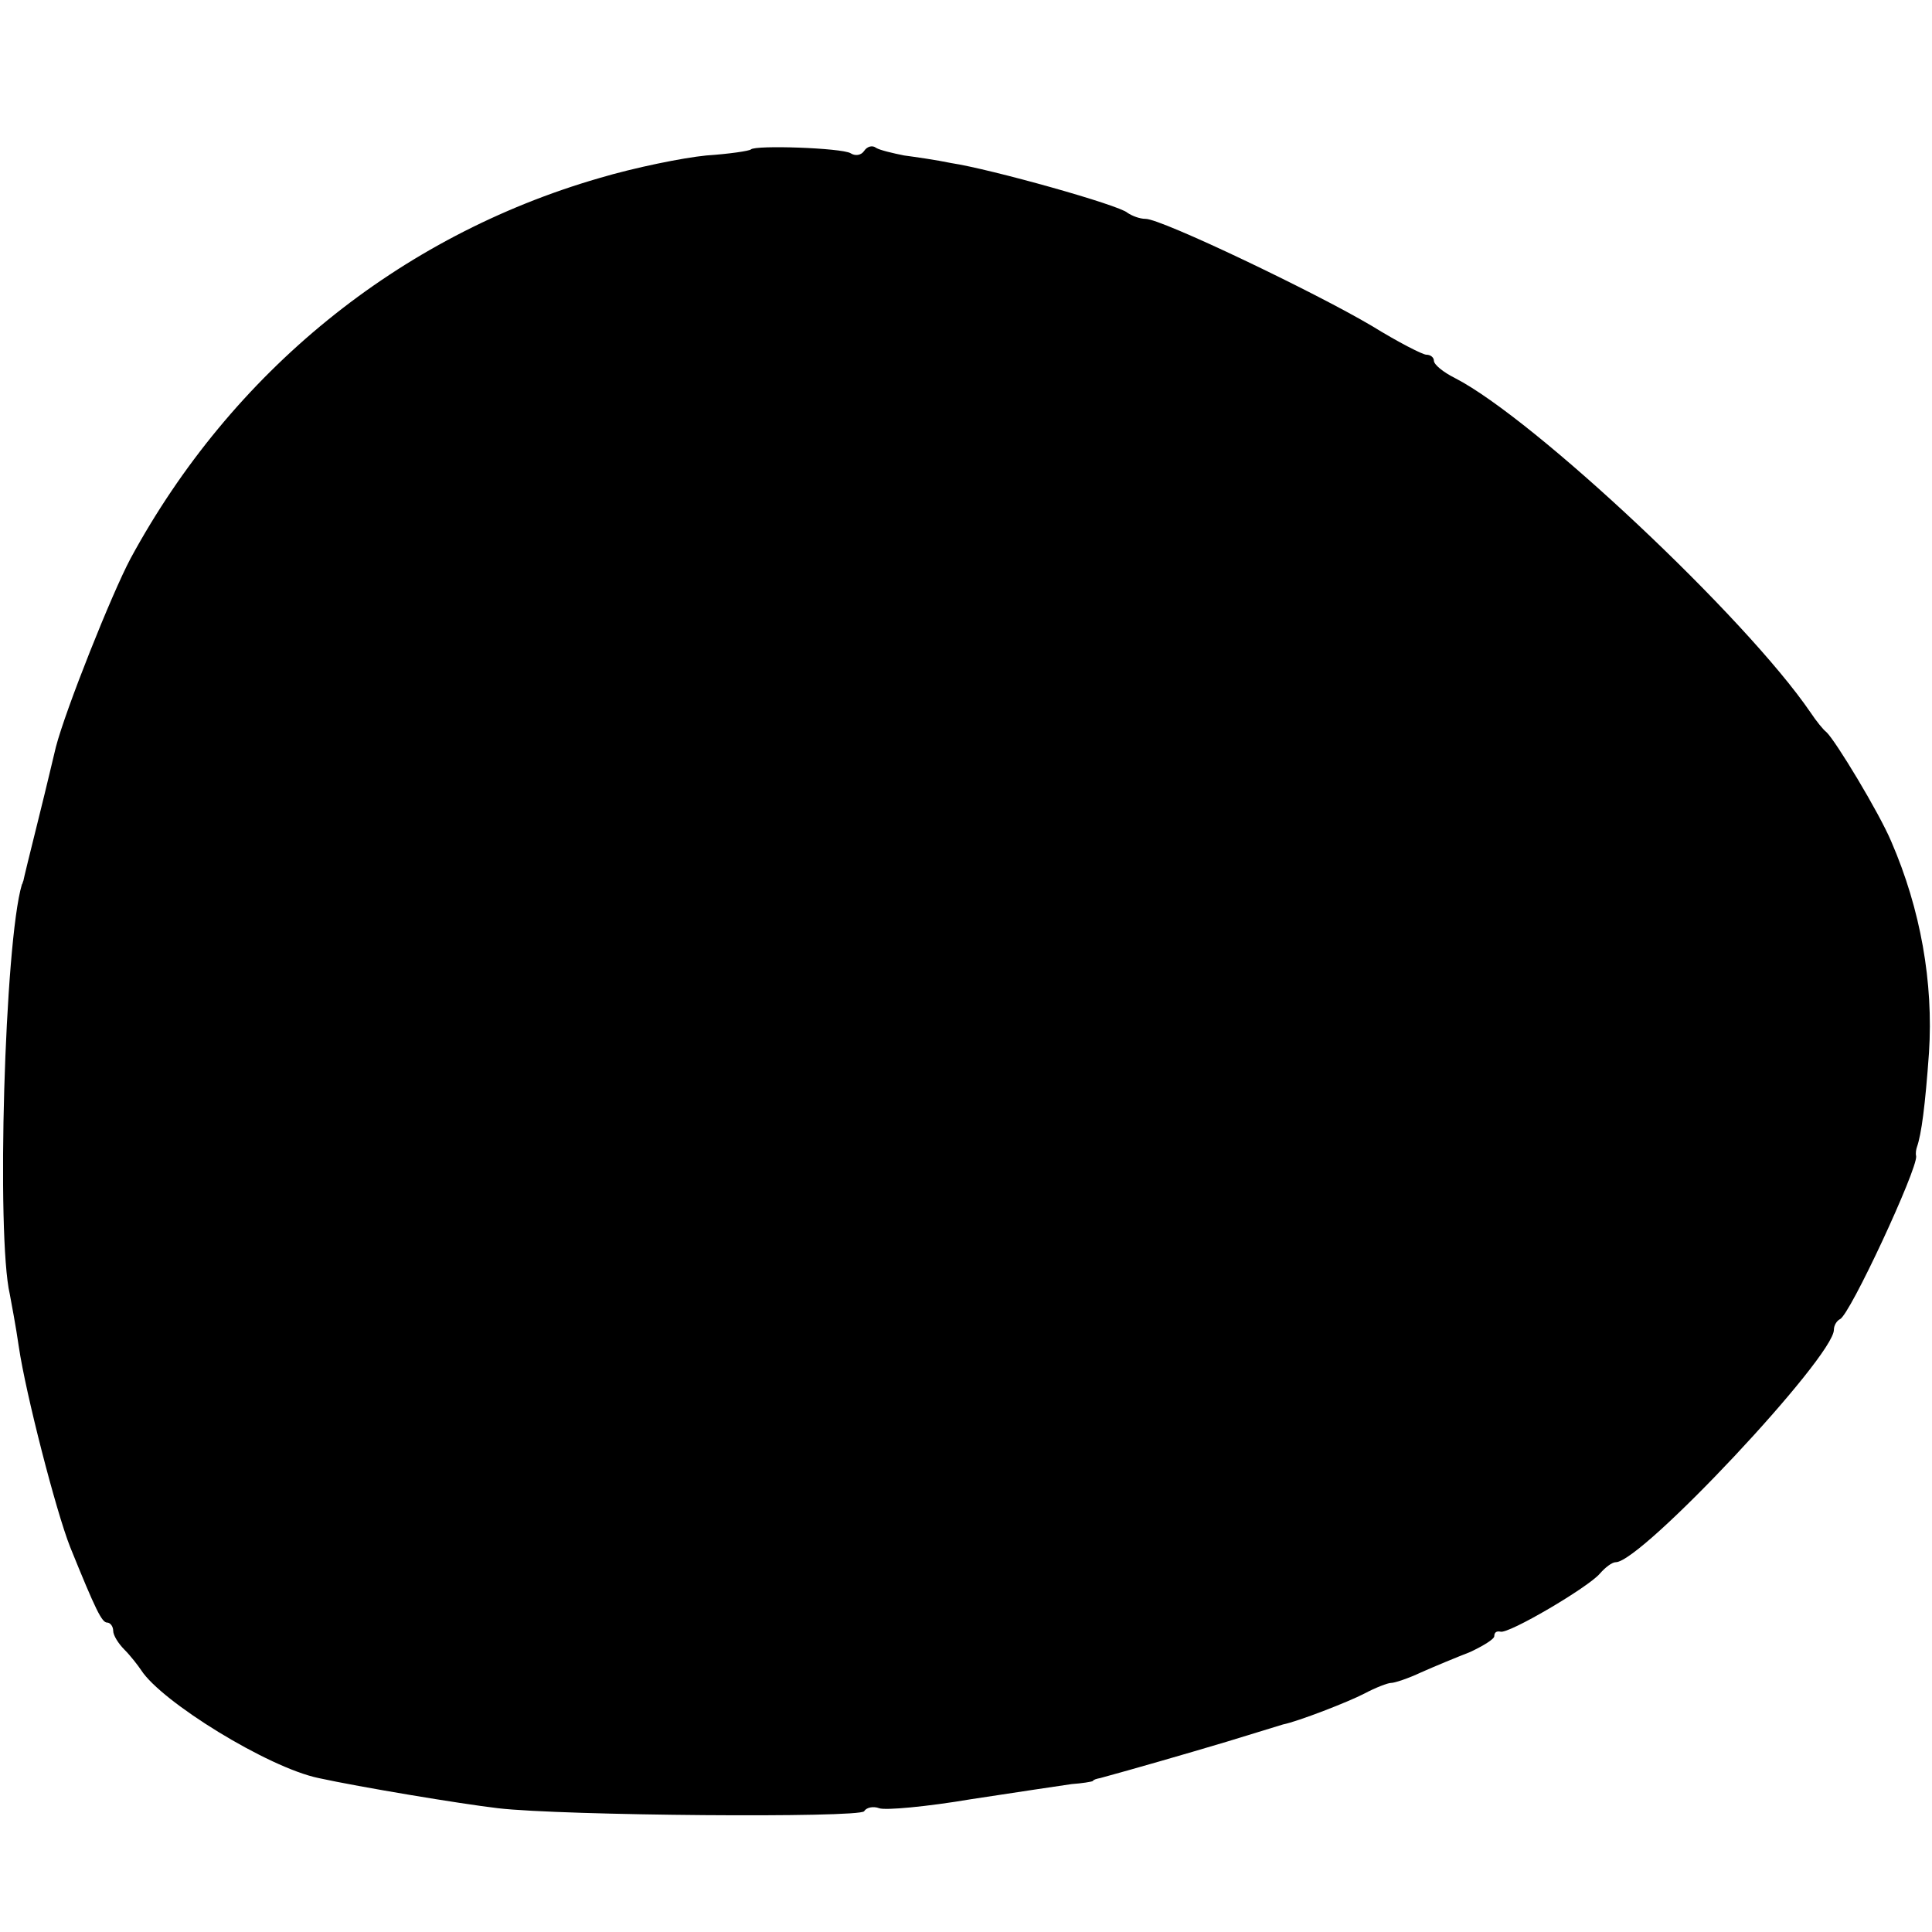 <?xml version="1.0" standalone="no"?>
<!DOCTYPE svg PUBLIC "-//W3C//DTD SVG 20010904//EN"
 "http://www.w3.org/TR/2001/REC-SVG-20010904/DTD/svg10.dtd">
<svg version="1.0" xmlns="http://www.w3.org/2000/svg"
 width="256pt" height="256pt" viewBox="0 0 256 256"
 preserveAspectRatio="xMidYMid meet">
<g transform="translate(0,256) scale(0.1,-0.1)"
fill="#000000" stroke="none">
<path d="M995 2362 c-2 -2 -29 -6 -59 -8 -31 -3 -95 -16 -142 -30 -266 -77
-487 -257 -621 -504 -25 -47 -86 -200 -99 -250 -2 -8 -12 -51 -23 -95 -11 -44
-20 -81 -20 -82 -1 -2 -1 -4 -2 -5 -23 -77 -34 -466 -16 -543 2 -11 8 -42 12
-70 9 -61 49 -217 68 -265 34 -84 42 -100 49 -100 4 0 8 -5 8 -11 0 -6 7 -17
15 -25 8 -8 18 -21 22 -27 27 -42 168 -129 235 -143 55 -12 187 -34 238 -40
86 -10 479 -13 485 -4 3 5 12 7 20 4 8 -3 63 2 122 12 59 9 119 18 133 20 14
1 26 3 28 4 1 2 5 3 10 4 44 12 110 31 167 48 39 12 72 22 75 23 20 4 87 30
108 41 15 8 31 14 35 14 5 0 23 6 40 14 18 8 47 20 65 27 17 8 32 17 32 21 0
5 3 7 8 6 10 -4 117 59 132 77 7 8 16 15 21 15 34 0 289 272 289 308 0 6 4 12
8 14 13 5 103 199 101 216 -1 4 0 9 1 12 6 17 11 55 16 125 6 93 -11 190 -50
280 -16 38 -74 134 -86 145 -4 3 -13 14 -21 26 -86 126 -366 389 -471 443 -16
8 -28 18 -28 23 0 4 -4 8 -10 8 -5 0 -38 17 -72 38 -76 45 -279 142 -300 142
-8 0 -18 4 -24 8 -10 10 -181 58 -234 66 -19 4 -47 8 -62 10 -15 3 -32 7 -37
10 -5 4 -12 2 -16 -4 -4 -6 -12 -7 -18 -3 -12 7 -126 11 -132 5z"/>
</g>
</svg>
